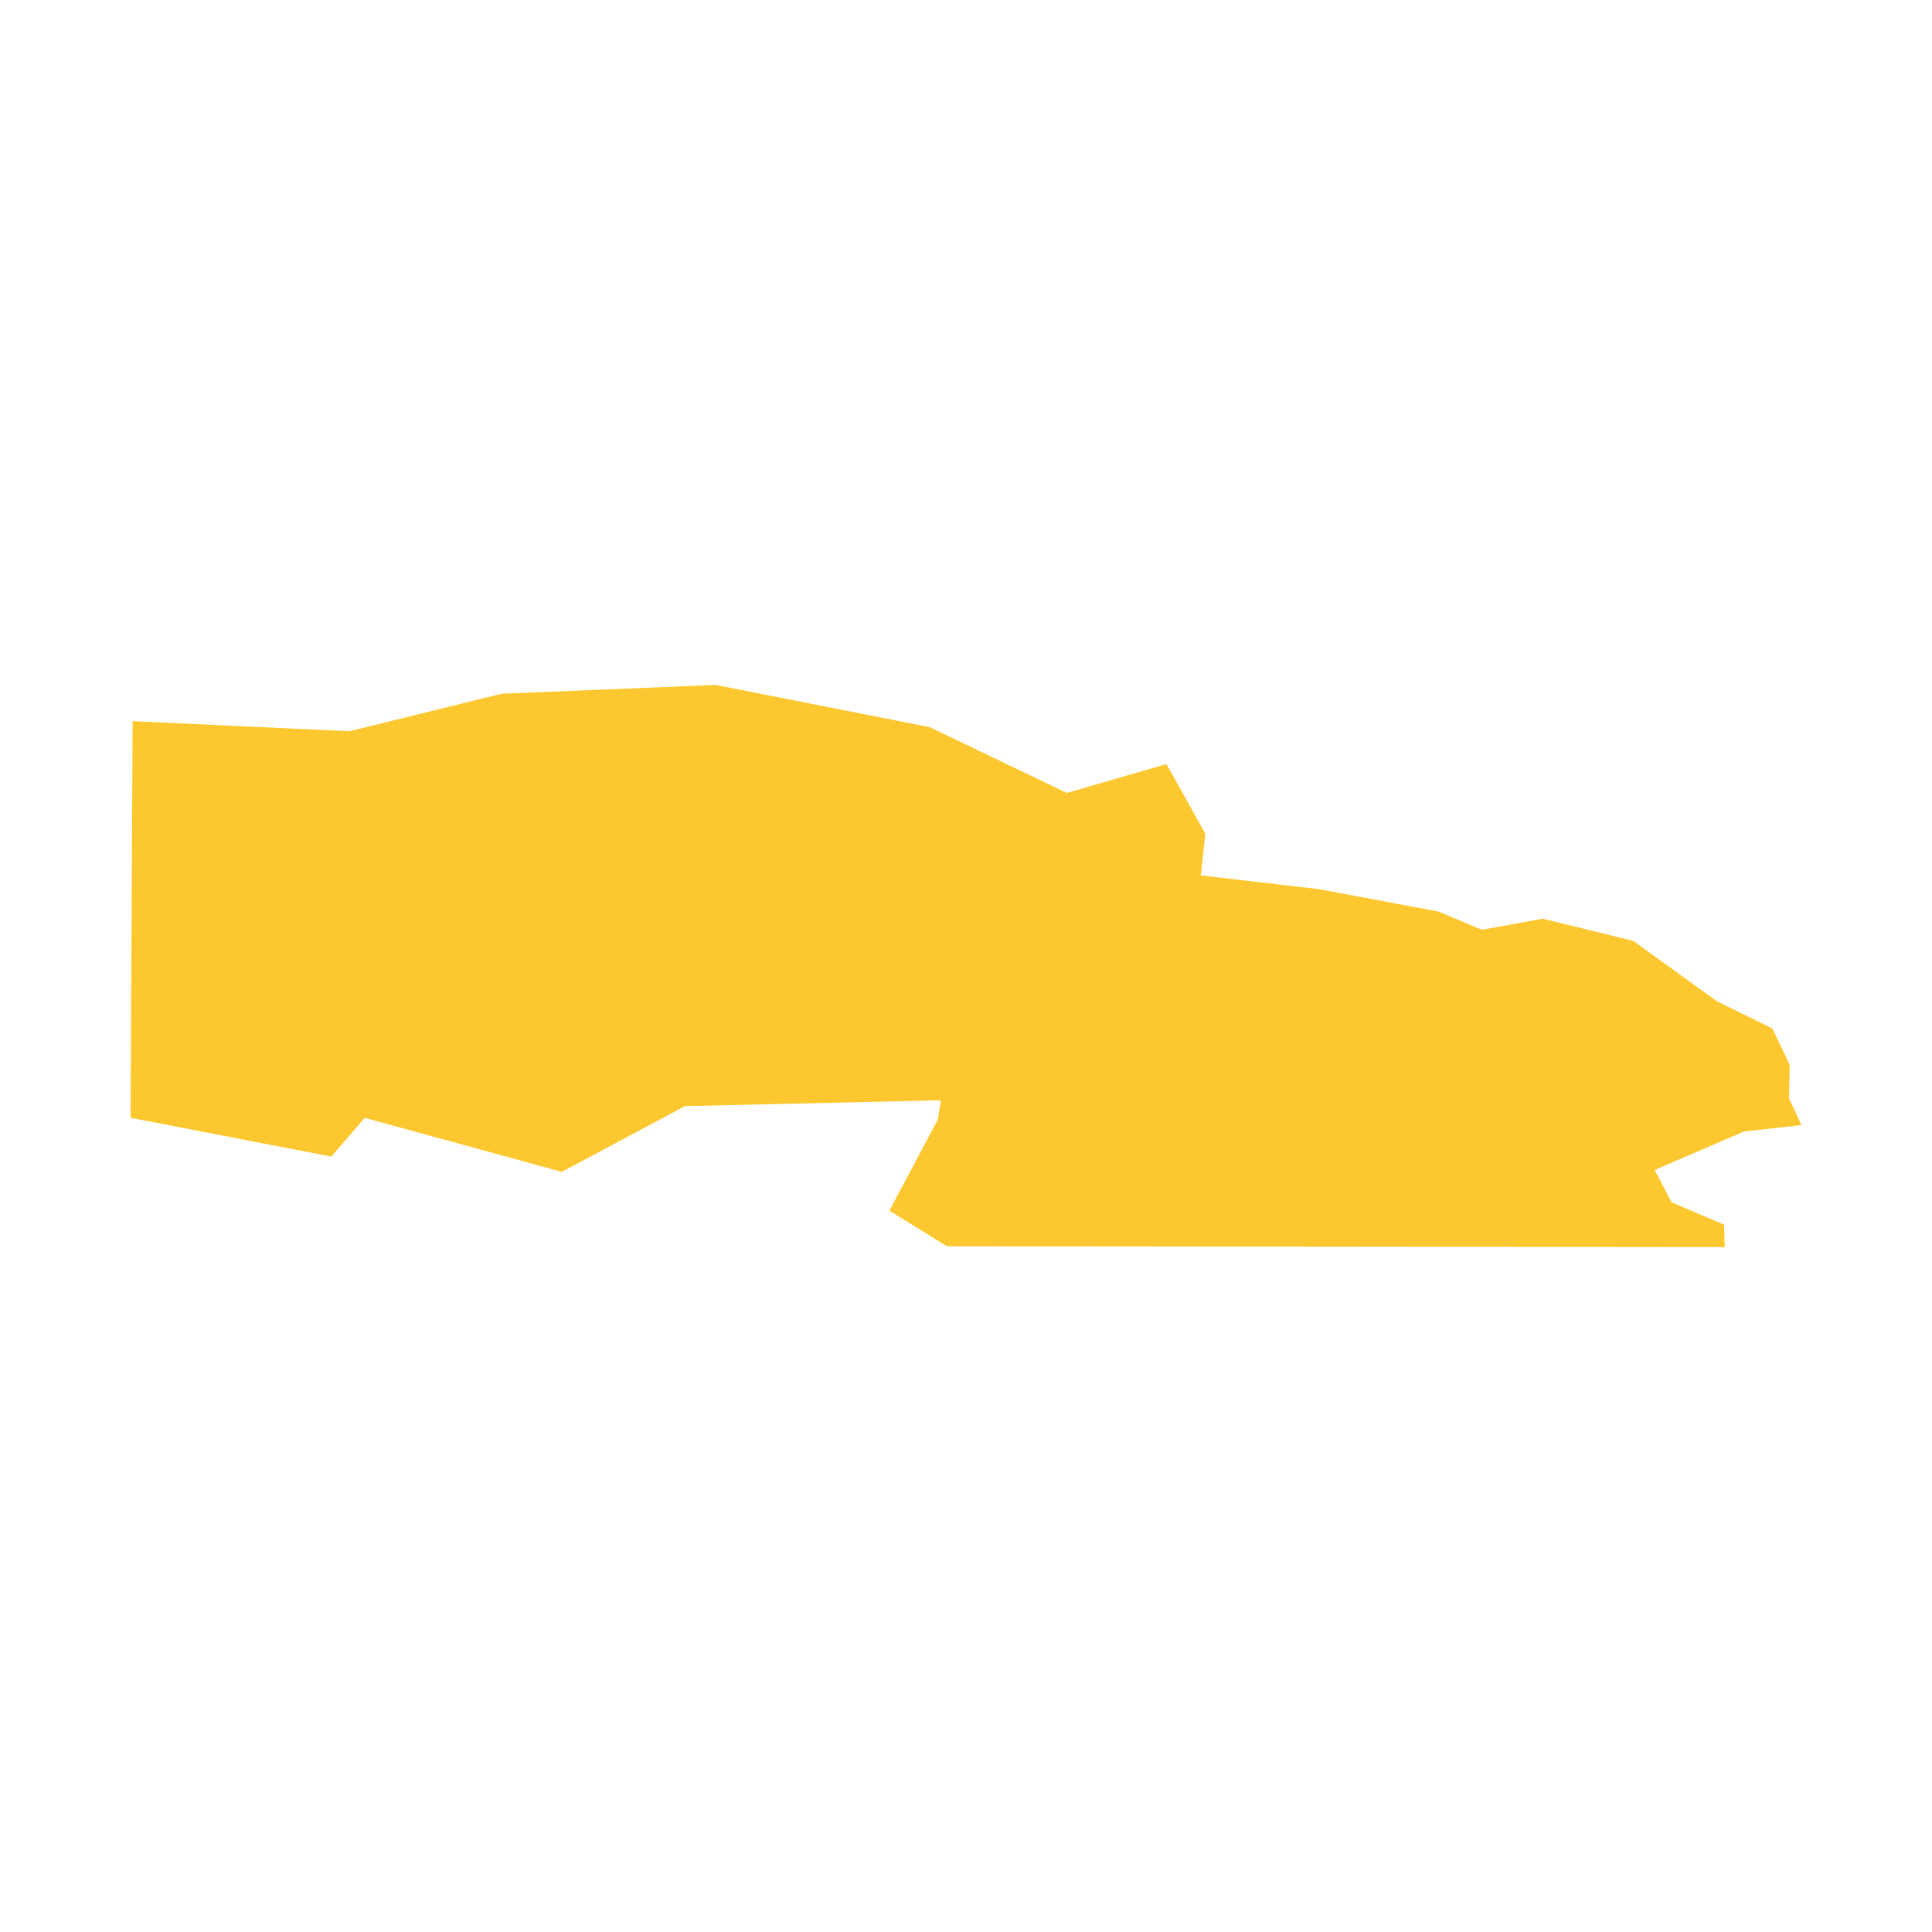 <svg xmlns="http://www.w3.org/2000/svg" fill="#fdc82f80" width="256" height="256" viewBox="-20 -20 296 126.127"><path d="M0.319,5.551 33.547,7.098 56.844,1.348 89.637,0 122.445,6.47 143.449,16.548 158.708,12.124 164.677,22.796 163.972,29.18 182.098,31.291 200.395,34.725 207.048,37.514 216.369,35.813 230.24,39.22 243.056,48.468 251.551,52.646 254.186,58.154 254.101,63.338 256,67.433 247.19,68.422 233.516,74.315 236.106,79.268 244.138,82.696 244.249,86.127 125.074,86.007 116.264,80.546 123.656,66.643 124.165,63.636 84.939,64.533 66.075,74.603 35.874,66.33 30.767,72.265 0,66.319 0.319,5.551Z"/></svg>